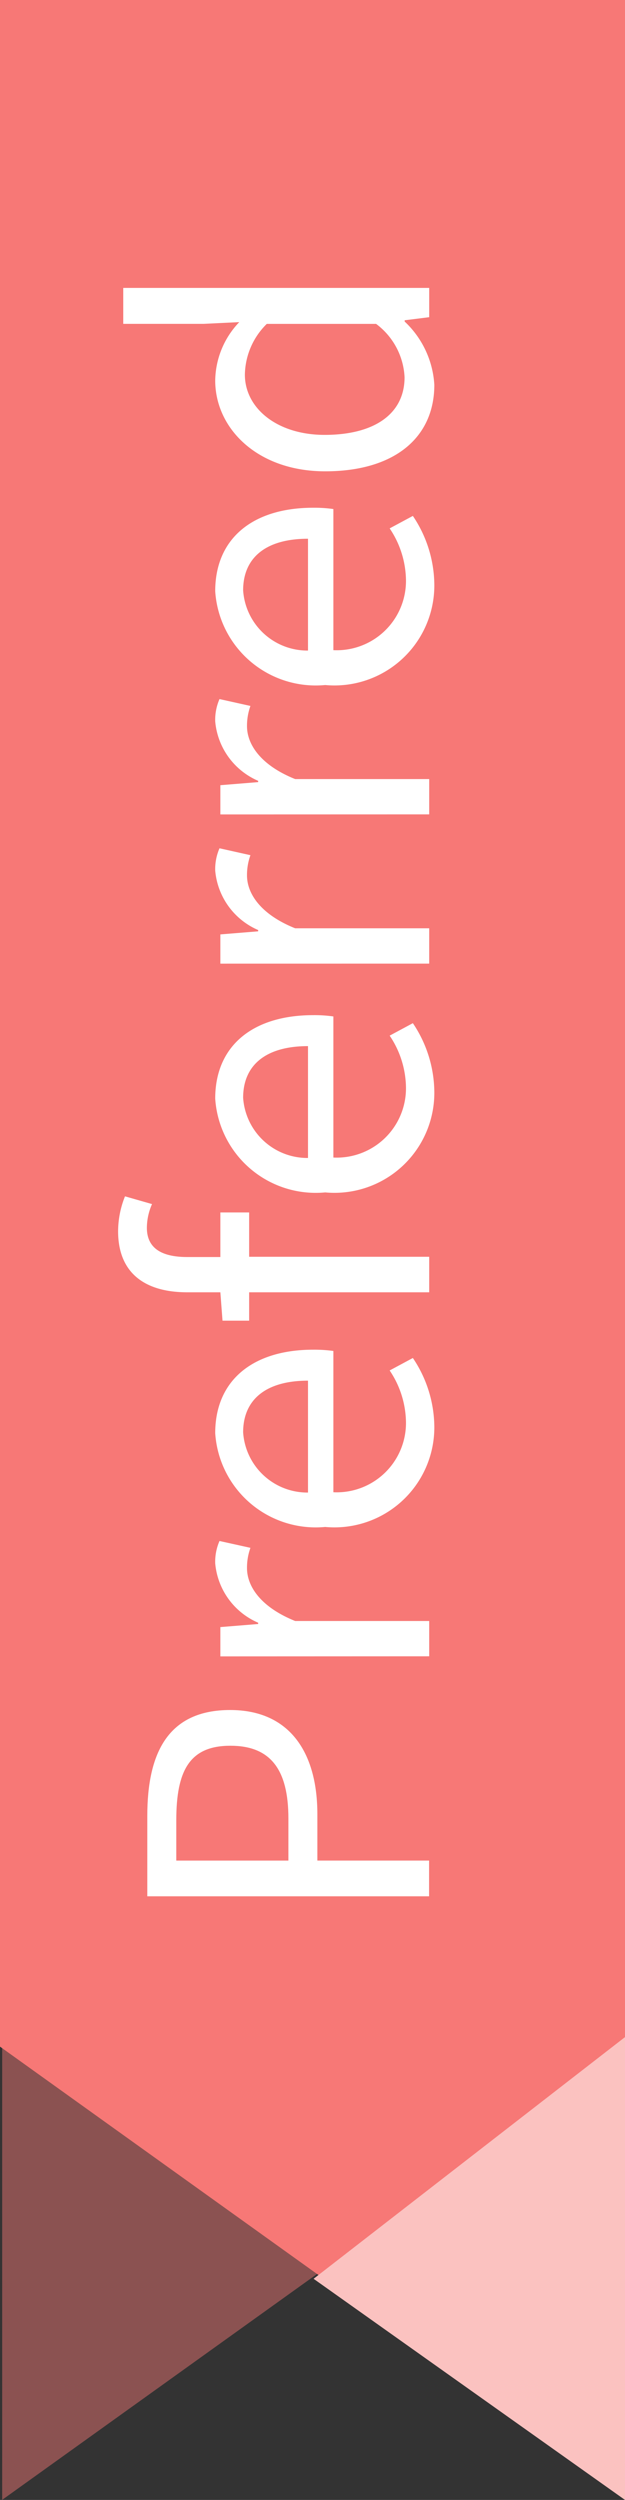 <svg xmlns="http://www.w3.org/2000/svg" width="20.375" height="81.392" viewBox="0 0 20.375 81.392"><rect x="0" y="0" width="20.375" height="81.392" fill="#333333" stroke="none"/><g transform="translate(871.33 -977.926)"><path d="M-850.955,977.926v81.226l-20.375-14.593V977.926Z" fill="#f77876"/><path d="M-871.259,978.374v80.941l20.3-14.542v-66.4Z" fill="#f77876" opacity="0.45" style="isolation:isolate"/><path d="M-861.107,1052.118l10.152-7.869v15.069Z" fill="#fbc2c0"/><g style="isolation:isolate"><path d="M-866.528,1039.665v-2.619c0-2.06.687-3.446,2.7-3.446,1.933,0,2.844,1.373,2.844,3.39v1.512h3.642v1.163Zm4.6-2.535c0-1.6-.588-2.367-1.891-2.367-1.331,0-1.764.811-1.764,2.423v1.316h3.655Z" fill="#fff"/><path d="M-864.146,1031.854v-.954l1.232-.1v-.042a2.329,2.329,0,0,1-1.4-1.933,1.685,1.685,0,0,1,.14-.728l1.008.223a1.906,1.906,0,0,0-.112.659c0,.575.421,1.26,1.57,1.723h4.37v1.149Z" fill="#fff"/><path d="M-860.728,1027.64a3.283,3.283,0,0,1-3.586-3.054c0-1.736,1.246-2.717,3.193-2.717a4.616,4.616,0,0,1,.659.041v4.6a2.258,2.258,0,0,0,2.367-2.27,3.078,3.078,0,0,0-.532-1.695l.756-.406a4.053,4.053,0,0,1,.7,2.241A3.256,3.256,0,0,1-860.728,1027.64Zm-.561-4.763c-1.373,0-2.115.617-2.115,1.682a2.1,2.1,0,0,0,2.115,1.961Z" fill="#fff"/><path d="M-863.208,1020v.924h-.868l-.07-.924h-1.079c-1.387,0-2.255-.631-2.255-1.99a3.083,3.083,0,0,1,.225-1.134l.881.252a1.933,1.933,0,0,0-.168.771c0,.644.449.953,1.317.953h1.079V1017.4h.938v1.444h5.87V1020Z" fill="#fff"/><path d="M-860.728,1016.748a3.283,3.283,0,0,1-3.586-3.054c0-1.737,1.246-2.717,3.193-2.717a4.326,4.326,0,0,1,.659.042v4.594a2.258,2.258,0,0,0,2.367-2.269,3.081,3.081,0,0,0-.532-1.7l.756-.406a4.062,4.062,0,0,1,.7,2.242A3.256,3.256,0,0,1-860.728,1016.748Zm-.561-4.763c-1.373,0-2.115.617-2.115,1.681a2.1,2.1,0,0,0,2.115,1.961Z" fill="#fff"/><path d="M-864.146,1009.3v-.952l1.232-.1v-.042a2.329,2.329,0,0,1-1.4-1.934,1.7,1.7,0,0,1,.14-.728l1.008.225a1.9,1.9,0,0,0-.112.658c0,.574.421,1.261,1.57,1.722h4.37v1.15Z" fill="#fff"/><path d="M-864.146,1004.442v-.952l1.232-.1v-.042a2.329,2.329,0,0,1-1.4-1.934,1.694,1.694,0,0,1,.14-.728l1.008.224a1.913,1.913,0,0,0-.112.658c0,.575.421,1.262,1.57,1.723h4.37v1.149Z" fill="#fff"/><path d="M-860.728,1000.229a3.283,3.283,0,0,1-3.586-3.054c0-1.737,1.246-2.718,3.193-2.718a4.454,4.454,0,0,1,.659.042v4.595a2.258,2.258,0,0,0,2.367-2.27,3.08,3.08,0,0,0-.532-1.695l.756-.406a4.059,4.059,0,0,1,.7,2.242A3.256,3.256,0,0,1-860.728,1000.229Zm-.561-4.763c-1.373,0-2.115.616-2.115,1.68a2.1,2.1,0,0,0,2.115,1.961Z" fill="#fff"/><path d="M-860.728,993.271c-2.214,0-3.586-1.4-3.586-2.957a2.8,2.8,0,0,1,.784-1.9l-1.162.056h-2.62V987.3h9.974v.953l-.8.1v.042a3.071,3.071,0,0,1,.967,2.059C-857.17,992.164-858.459,993.271-860.728,993.271Zm1.652-4.8h-3.557a2.366,2.366,0,0,0-.714,1.653c0,1.092,1.05,1.961,2.6,1.961,1.625,0,2.606-.686,2.606-1.877A2.3,2.3,0,0,0-859.076,988.466Z" fill="#fff"/></g></g></svg>